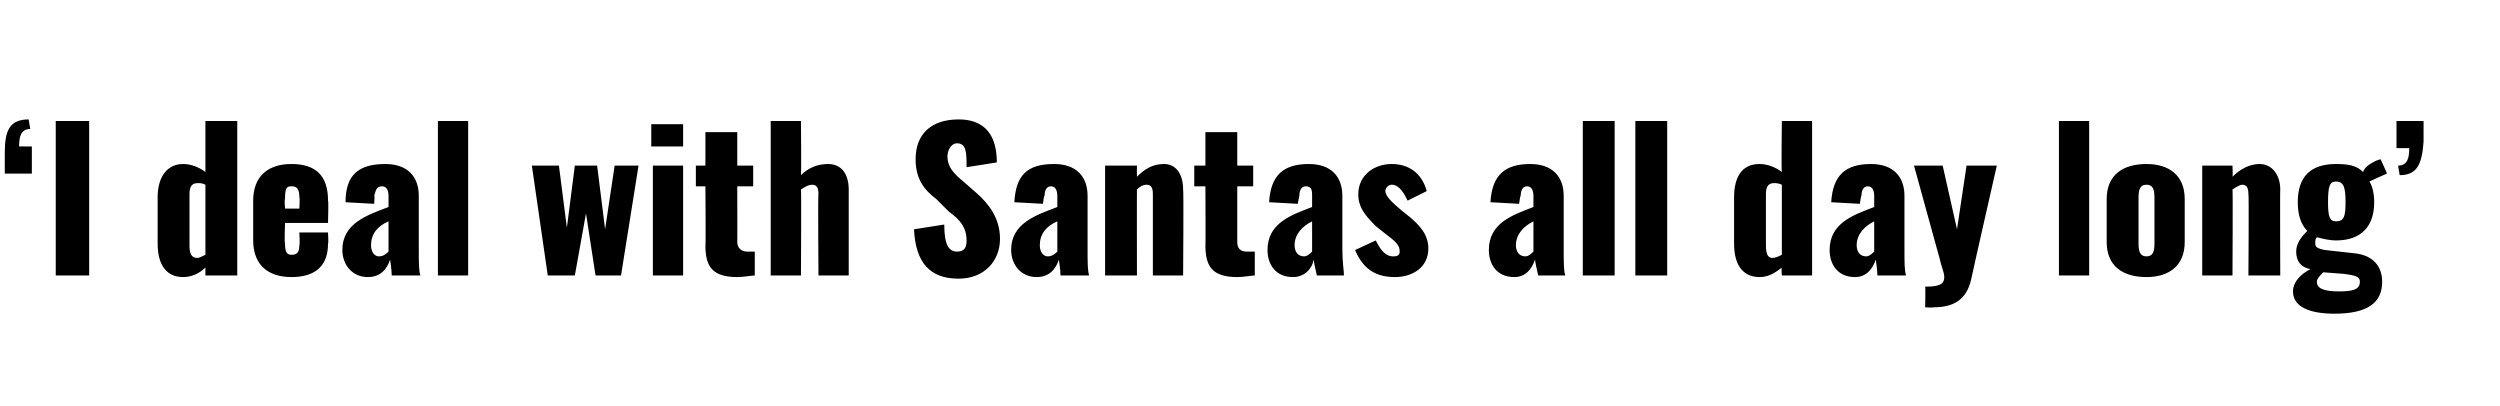 <?xml version="1.0" standalone="no"?><!DOCTYPE svg PUBLIC "-//W3C//DTD SVG 1.1//EN" "http://www.w3.org/Graphics/SVG/1.1/DTD/svg11.dtd"><svg xmlns="http://www.w3.org/2000/svg" version="1.1" width="157px" height="25.5px" viewBox="0 -3 157 25.5" style="top:-3px">  <desc>‘I deal with Santas all day long’</desc>  <defs/>  <g id="Polygon15925">    <path d="M 0.3 6.6 C 0.3 5.2 0.6 4.5 1.8 4.5 C 1.8 4.5 1.9 5.1 1.9 5.1 C 1.3 5.1 1.2 5.6 1.2 6.2 C 1.16 6.19 2 6.2 2 6.2 L 2 7.9 C 2 7.9 0.28 7.91 0.3 7.9 C 0.3 7.4 0.3 7 0.3 6.6 Z M 3.5 4.6 L 5.6 4.6 L 5.6 14.3 L 3.5 14.3 L 3.5 4.6 Z M 9.9 12.3 C 9.9 12.3 9.9 9.4 9.9 9.4 C 9.9 8.1 10.5 7.3 11.5 7.3 C 12 7.3 12.5 7.5 12.9 7.8 C 12.9 7.81 12.9 4.6 12.9 4.6 L 14.9 4.6 L 14.9 14.3 L 12.9 14.3 C 12.9 14.3 12.9 13.78 12.9 13.8 C 12.5 14.2 12 14.4 11.5 14.4 C 10.5 14.4 9.9 13.7 9.9 12.3 Z M 12.9 13 C 12.9 13 12.9 8.6 12.9 8.6 C 12.7 8.5 12.6 8.5 12.4 8.5 C 12 8.5 11.9 8.8 11.9 9.2 C 11.9 9.2 11.9 12.4 11.9 12.4 C 11.9 12.9 12 13.2 12.4 13.2 C 12.5 13.2 12.7 13.1 12.9 13 Z M 15.9 12.1 C 15.9 12.1 15.9 9.6 15.9 9.6 C 15.9 8.1 16.8 7.3 18.3 7.3 C 19.9 7.3 20.6 8.1 20.6 9.6 C 20.64 9.58 20.6 11 20.6 11 L 17.9 11 C 17.9 11 17.85 12.3 17.9 12.3 C 17.9 12.8 18 13 18.3 13 C 18.6 13 18.8 12.9 18.8 12.4 C 18.84 12.37 18.8 11.6 18.8 11.6 L 20.6 11.6 C 20.6 11.6 20.64 12.31 20.6 12.3 C 20.6 13.7 19.8 14.4 18.3 14.4 C 16.8 14.4 15.9 13.6 15.9 12.1 Z M 18.8 10.1 C 18.8 10.1 18.84 9.36 18.8 9.4 C 18.8 8.8 18.6 8.7 18.3 8.7 C 18 8.7 17.9 8.8 17.9 9.5 C 17.85 9.47 17.9 10.1 17.9 10.1 L 18.8 10.1 Z M 21.5 12.7 C 21.5 11 23.1 10.5 24.4 10 C 24.4 10 24.4 9.3 24.4 9.3 C 24.4 9 24.3 8.7 24 8.7 C 23.6 8.7 23.6 9 23.5 9.3 C 23.54 9.26 23.5 9.8 23.5 9.8 C 23.5 9.8 21.67 9.7 21.7 9.7 C 21.7 8 22.5 7.3 24.2 7.3 C 25.6 7.3 26.3 8.1 26.3 9.3 C 26.3 9.3 26.3 12.6 26.3 12.6 C 26.3 13.5 26.3 14 26.4 14.3 C 26.4 14.3 24.6 14.3 24.6 14.3 C 24.6 13.9 24.5 13.4 24.5 13.3 C 24.3 13.9 23.9 14.4 23.1 14.4 C 22.1 14.4 21.5 13.6 21.5 12.7 Z M 24.4 12.8 C 24.4 12.8 24.4 10.9 24.4 10.9 C 23.7 11.2 23.3 11.7 23.3 12.4 C 23.3 12.8 23.5 13.1 23.8 13.1 C 24.1 13.1 24.3 12.9 24.4 12.8 Z M 27.5 4.6 L 29.4 4.6 L 29.4 14.3 L 27.5 14.3 L 27.5 4.6 Z M 33.4 7.4 L 35.1 7.4 L 35.6 11.3 L 36.1 7.4 L 37.5 7.4 L 38 11.4 L 38.6 7.4 L 40.1 7.4 L 39 14.3 L 37.4 14.3 L 36.8 10.4 L 36.1 14.3 L 34.4 14.3 L 33.4 7.4 Z M 40.9 4.8 L 42.9 4.8 L 42.9 6.2 L 40.9 6.2 L 40.9 4.8 Z M 41 7.4 L 42.9 7.4 L 42.9 14.3 L 41 14.3 L 41 7.4 Z M 44.3 12.4 C 44.33 12.43 44.3 8.7 44.3 8.7 L 43.7 8.7 L 43.7 7.4 L 44.3 7.4 L 44.3 5.3 L 46.3 5.3 L 46.3 7.4 L 47.3 7.4 L 47.3 8.7 L 46.3 8.7 C 46.3 8.7 46.31 12.24 46.3 12.2 C 46.3 12.6 46.6 12.8 46.9 12.8 C 47.1 12.8 47.3 12.8 47.4 12.8 C 47.4 12.8 47.4 14.3 47.4 14.3 C 47.2 14.3 46.7 14.4 46.3 14.4 C 44.7 14.4 44.3 13.7 44.3 12.4 Z M 48.4 4.6 L 50.3 4.6 C 50.3 4.6 50.33 7.99 50.3 8 C 50.8 7.5 51.4 7.3 52 7.3 C 52.9 7.3 53.3 8 53.3 8.9 C 53.3 8.88 53.3 14.3 53.3 14.3 L 51.4 14.3 C 51.4 14.3 51.36 9.16 51.4 9.2 C 51.4 8.8 51.3 8.6 51 8.6 C 50.8 8.6 50.6 8.7 50.3 8.9 C 50.33 8.89 50.3 14.3 50.3 14.3 L 48.4 14.3 L 48.4 4.6 Z M 57.4 11.4 C 57.4 11.4 59.3 11.1 59.3 11.1 C 59.3 12.4 59.6 12.8 60.1 12.8 C 60.6 12.8 60.7 12.5 60.7 12.1 C 60.7 11.3 60.3 10.8 59.6 10.3 C 59.6 10.3 58.8 9.5 58.8 9.5 C 58 8.9 57.5 8.2 57.5 7 C 57.5 5.4 58.5 4.5 60.2 4.5 C 62.3 4.5 62.6 6.1 62.6 7.2 C 62.6 7.2 60.7 7.5 60.7 7.5 C 60.7 6.6 60.7 6 60.1 6 C 59.7 6 59.5 6.5 59.5 6.8 C 59.5 7.5 59.9 7.9 60.5 8.4 C 60.5 8.4 61.3 9.1 61.3 9.1 C 62.1 9.8 62.8 10.7 62.8 12 C 62.8 13.4 61.8 14.5 60.2 14.5 C 58.4 14.5 57.5 13.5 57.4 11.4 Z M 63.5 12.7 C 63.5 11 65.1 10.5 66.4 10 C 66.4 10 66.4 9.3 66.4 9.3 C 66.4 9 66.3 8.7 66 8.7 C 65.7 8.7 65.6 9 65.6 9.3 C 65.55 9.26 65.5 9.8 65.5 9.8 C 65.5 9.8 63.68 9.7 63.7 9.7 C 63.8 8 64.5 7.3 66.2 7.3 C 67.6 7.3 68.3 8.1 68.3 9.3 C 68.3 9.3 68.3 12.6 68.3 12.6 C 68.3 13.5 68.3 14 68.4 14.3 C 68.4 14.3 66.6 14.3 66.6 14.3 C 66.6 13.9 66.5 13.4 66.5 13.3 C 66.3 13.9 65.9 14.4 65.1 14.4 C 64.1 14.4 63.5 13.6 63.5 12.7 Z M 66.4 12.8 C 66.4 12.8 66.4 10.9 66.4 10.9 C 65.7 11.2 65.3 11.7 65.3 12.4 C 65.3 12.8 65.5 13.1 65.8 13.1 C 66.1 13.1 66.3 12.9 66.4 12.8 Z M 69.4 7.4 L 71.4 7.4 C 71.4 7.4 71.39 8.08 71.4 8.1 C 71.9 7.6 72.4 7.3 73.1 7.3 C 73.9 7.3 74.3 8 74.3 8.9 C 74.34 8.88 74.3 14.3 74.3 14.3 L 72.4 14.3 C 72.4 14.3 72.4 9.16 72.4 9.2 C 72.4 8.8 72.3 8.6 72 8.6 C 71.8 8.6 71.6 8.7 71.4 8.9 C 71.39 8.89 71.4 14.3 71.4 14.3 L 69.4 14.3 L 69.4 7.4 Z M 75.7 12.4 C 75.72 12.43 75.7 8.7 75.7 8.7 L 75 8.7 L 75 7.4 L 75.7 7.4 L 75.7 5.3 L 77.7 5.3 L 77.7 7.4 L 78.7 7.4 L 78.7 8.7 L 77.7 8.7 C 77.7 8.7 77.7 12.24 77.7 12.2 C 77.7 12.6 77.9 12.8 78.3 12.8 C 78.5 12.8 78.7 12.8 78.8 12.8 C 78.8 12.8 78.8 14.3 78.8 14.3 C 78.6 14.3 78.1 14.4 77.7 14.4 C 76.1 14.4 75.7 13.7 75.7 12.4 Z M 79.6 12.7 C 79.6 11 81.1 10.5 82.4 10 C 82.4 10 82.4 9.3 82.4 9.3 C 82.4 9 82.4 8.7 82 8.7 C 81.7 8.7 81.6 9 81.6 9.3 C 81.6 9.26 81.5 9.8 81.5 9.8 C 81.5 9.8 79.73 9.7 79.7 9.7 C 79.8 8 80.6 7.3 82.2 7.3 C 83.6 7.3 84.3 8.1 84.3 9.3 C 84.3 9.3 84.3 12.6 84.3 12.6 C 84.3 13.5 84.4 14 84.4 14.3 C 84.4 14.3 82.7 14.3 82.7 14.3 C 82.6 13.9 82.5 13.4 82.5 13.3 C 82.4 13.9 81.9 14.4 81.2 14.4 C 80.1 14.4 79.6 13.6 79.6 12.7 Z M 82.4 12.8 C 82.4 12.8 82.4 10.9 82.4 10.9 C 81.8 11.2 81.3 11.7 81.3 12.4 C 81.3 12.8 81.5 13.1 81.9 13.1 C 82.1 13.1 82.3 12.9 82.4 12.8 Z M 85.1 12.7 C 85.1 12.7 86.4 12.1 86.4 12.1 C 86.7 12.7 87 13.1 87.5 13.1 C 87.8 13.1 87.9 13 87.9 12.8 C 87.9 12.4 87.7 12.2 86.9 11.6 C 86.9 11.6 86.4 11.2 86.4 11.2 C 85.7 10.5 85.3 10 85.3 9.2 C 85.3 8 86.3 7.3 87.4 7.3 C 88.5 7.3 89.3 7.9 89.6 9 C 89.6 9 88.4 9.6 88.4 9.6 C 88.2 9.2 87.9 8.6 87.4 8.6 C 87.2 8.6 87 8.8 87 9 C 87 9.3 87.4 9.7 88 10.2 C 88 10.2 88.5 10.6 88.5 10.6 C 89.1 11.1 89.7 11.7 89.7 12.6 C 89.7 13.8 88.7 14.4 87.6 14.4 C 86.4 14.4 85.6 13.9 85.1 12.7 Z M 93.5 12.7 C 93.5 11 95 10.5 96.3 10 C 96.3 10 96.3 9.3 96.3 9.3 C 96.3 9 96.2 8.7 95.9 8.7 C 95.6 8.7 95.5 9 95.5 9.3 C 95.47 9.26 95.4 9.8 95.4 9.8 C 95.4 9.8 93.6 9.7 93.6 9.7 C 93.7 8 94.5 7.3 96.1 7.3 C 97.5 7.3 98.2 8.1 98.2 9.3 C 98.2 9.3 98.2 12.6 98.2 12.6 C 98.2 13.5 98.2 14 98.3 14.3 C 98.3 14.3 96.6 14.3 96.6 14.3 C 96.5 13.9 96.4 13.4 96.4 13.3 C 96.2 13.9 95.8 14.4 95.1 14.4 C 94 14.4 93.5 13.6 93.5 12.7 Z M 96.3 12.8 C 96.3 12.8 96.3 10.9 96.3 10.9 C 95.7 11.2 95.2 11.7 95.2 12.4 C 95.2 12.8 95.4 13.1 95.8 13.1 C 96 13.1 96.2 12.9 96.3 12.8 Z M 99.4 4.6 L 101.4 4.6 L 101.4 14.3 L 99.4 14.3 L 99.4 4.6 Z M 102.7 4.6 L 104.7 4.6 L 104.7 14.3 L 102.7 14.3 L 102.7 4.6 Z M 108.9 12.3 C 108.9 12.3 108.9 9.4 108.9 9.4 C 108.9 8.1 109.4 7.3 110.5 7.3 C 111 7.3 111.5 7.5 111.9 7.8 C 111.86 7.81 111.9 4.6 111.9 4.6 L 113.8 4.6 L 113.8 14.3 L 111.9 14.3 C 111.9 14.3 111.86 13.78 111.9 13.8 C 111.4 14.2 111 14.4 110.5 14.4 C 109.5 14.4 108.9 13.7 108.9 12.3 Z M 111.9 13 C 111.9 13 111.9 8.6 111.9 8.6 C 111.7 8.5 111.5 8.5 111.4 8.5 C 111 8.5 110.9 8.8 110.9 9.2 C 110.9 9.2 110.9 12.4 110.9 12.4 C 110.9 12.9 111 13.2 111.3 13.2 C 111.5 13.2 111.7 13.1 111.9 13 Z M 114.9 12.7 C 114.9 11 116.4 10.5 117.7 10 C 117.7 10 117.7 9.3 117.7 9.3 C 117.7 9 117.6 8.7 117.3 8.7 C 117 8.7 116.9 9 116.9 9.3 C 116.87 9.26 116.8 9.8 116.8 9.8 C 116.8 9.8 114.99 9.7 115 9.7 C 115.1 8 115.9 7.3 117.5 7.3 C 118.9 7.3 119.6 8.1 119.6 9.3 C 119.6 9.3 119.6 12.6 119.6 12.6 C 119.6 13.5 119.6 14 119.7 14.3 C 119.7 14.3 117.9 14.3 117.9 14.3 C 117.9 13.9 117.8 13.4 117.8 13.3 C 117.6 13.9 117.2 14.4 116.5 14.4 C 115.4 14.4 114.9 13.6 114.9 12.7 Z M 117.7 12.8 C 117.7 12.8 117.7 10.9 117.7 10.9 C 117.1 11.2 116.6 11.7 116.6 12.4 C 116.6 12.8 116.8 13.1 117.2 13.1 C 117.4 13.1 117.6 12.9 117.7 12.8 Z M 120.9 15 C 121.7 15 122.1 14.9 122.1 14.4 C 122.1 14.1 121.9 13.7 121.8 13.2 C 121.8 13.22 120.2 7.4 120.2 7.4 L 122 7.4 L 122.9 11.4 L 123.5 7.4 L 125.4 7.4 C 125.4 7.4 123.79 14.48 123.8 14.5 C 123.5 15.9 122.6 16.3 121.4 16.3 C 121.38 16.33 120.9 16.3 120.9 16.3 C 120.9 16.3 120.93 14.98 120.9 15 Z M 129.3 4.6 L 131.2 4.6 L 131.2 14.3 L 129.3 14.3 L 129.3 4.6 Z M 132.3 12.2 C 132.3 12.2 132.3 9.5 132.3 9.5 C 132.3 8 133.3 7.3 134.8 7.3 C 136.2 7.3 137.2 8 137.2 9.5 C 137.2 9.5 137.2 12.2 137.2 12.2 C 137.2 13.7 136.2 14.4 134.8 14.4 C 133.3 14.4 132.3 13.7 132.3 12.2 Z M 135.3 12.3 C 135.3 12.3 135.3 9.4 135.3 9.4 C 135.3 8.9 135.2 8.6 134.8 8.6 C 134.4 8.6 134.3 8.9 134.3 9.4 C 134.3 9.4 134.3 12.3 134.3 12.3 C 134.3 12.8 134.4 13.1 134.8 13.1 C 135.2 13.1 135.3 12.8 135.3 12.3 Z M 138.3 7.4 L 140.2 7.4 C 140.2 7.4 140.23 8.08 140.2 8.1 C 140.7 7.6 141.3 7.3 141.9 7.3 C 142.7 7.3 143.2 8 143.2 8.9 C 143.18 8.88 143.2 14.3 143.2 14.3 L 141.2 14.3 C 141.2 14.3 141.24 9.16 141.2 9.2 C 141.2 8.8 141.1 8.6 140.8 8.6 C 140.7 8.6 140.5 8.7 140.2 8.9 C 140.23 8.89 140.2 14.3 140.2 14.3 L 138.3 14.3 L 138.3 7.4 Z M 144 15.3 C 144 14.7 144.5 14.2 145.1 13.9 C 144.5 13.8 144.2 13.4 144.2 12.8 C 144.2 12.3 144.5 11.9 144.9 11.5 C 144.5 11.1 144.3 10.5 144.3 9.7 C 144.3 8.1 145.1 7.3 146.7 7.3 C 147.5 7.3 148 7.4 148.4 7.8 C 148.5 7.5 148.8 7.3 149.2 7.1 C 149.22 7.08 149.5 7 149.5 7 C 149.5 7 149.92 7.9 149.9 7.9 C 149.7 8 149.2 8.2 148.8 8.4 C 149 8.7 149.1 9.2 149.1 9.7 C 149.1 11.2 148.3 12.1 146.7 12.1 C 146.3 12.1 145.9 12 145.5 11.9 C 145.4 12 145.4 12.1 145.4 12.3 C 145.4 12.5 145.5 12.6 146 12.7 C 146 12.7 147.8 12.9 147.8 12.9 C 149 13 149.6 13.7 149.6 14.7 C 149.6 16 148.7 16.7 146.6 16.7 C 145.1 16.7 144 16.3 144 15.3 Z M 147.3 9.7 C 147.3 8.8 147.2 8.4 146.7 8.4 C 146.3 8.4 146.2 8.7 146.2 9.7 C 146.2 10.6 146.3 10.9 146.7 10.9 C 147.2 10.9 147.3 10.6 147.3 9.7 Z M 148.2 14.7 C 148.2 14.4 148 14.3 147.2 14.2 C 147.2 14.2 145.9 14.1 145.9 14.1 C 145.7 14.3 145.5 14.5 145.5 14.7 C 145.5 15.1 145.9 15.3 146.9 15.3 C 147.7 15.3 148.2 15.2 148.2 14.7 Z M 150.6 7.4 C 151.2 7.4 151.3 6.9 151.3 6.3 C 151.33 6.31 150.5 6.3 150.5 6.3 L 150.5 4.6 C 150.5 4.6 152.22 4.6 152.2 4.6 C 152.2 5.1 152.2 5.5 152.2 5.9 C 152.1 7.3 151.8 8 150.7 8 C 150.7 8 150.6 7.4 150.6 7.4 Z " stroke="none" fill="#000"/>  </g></svg>